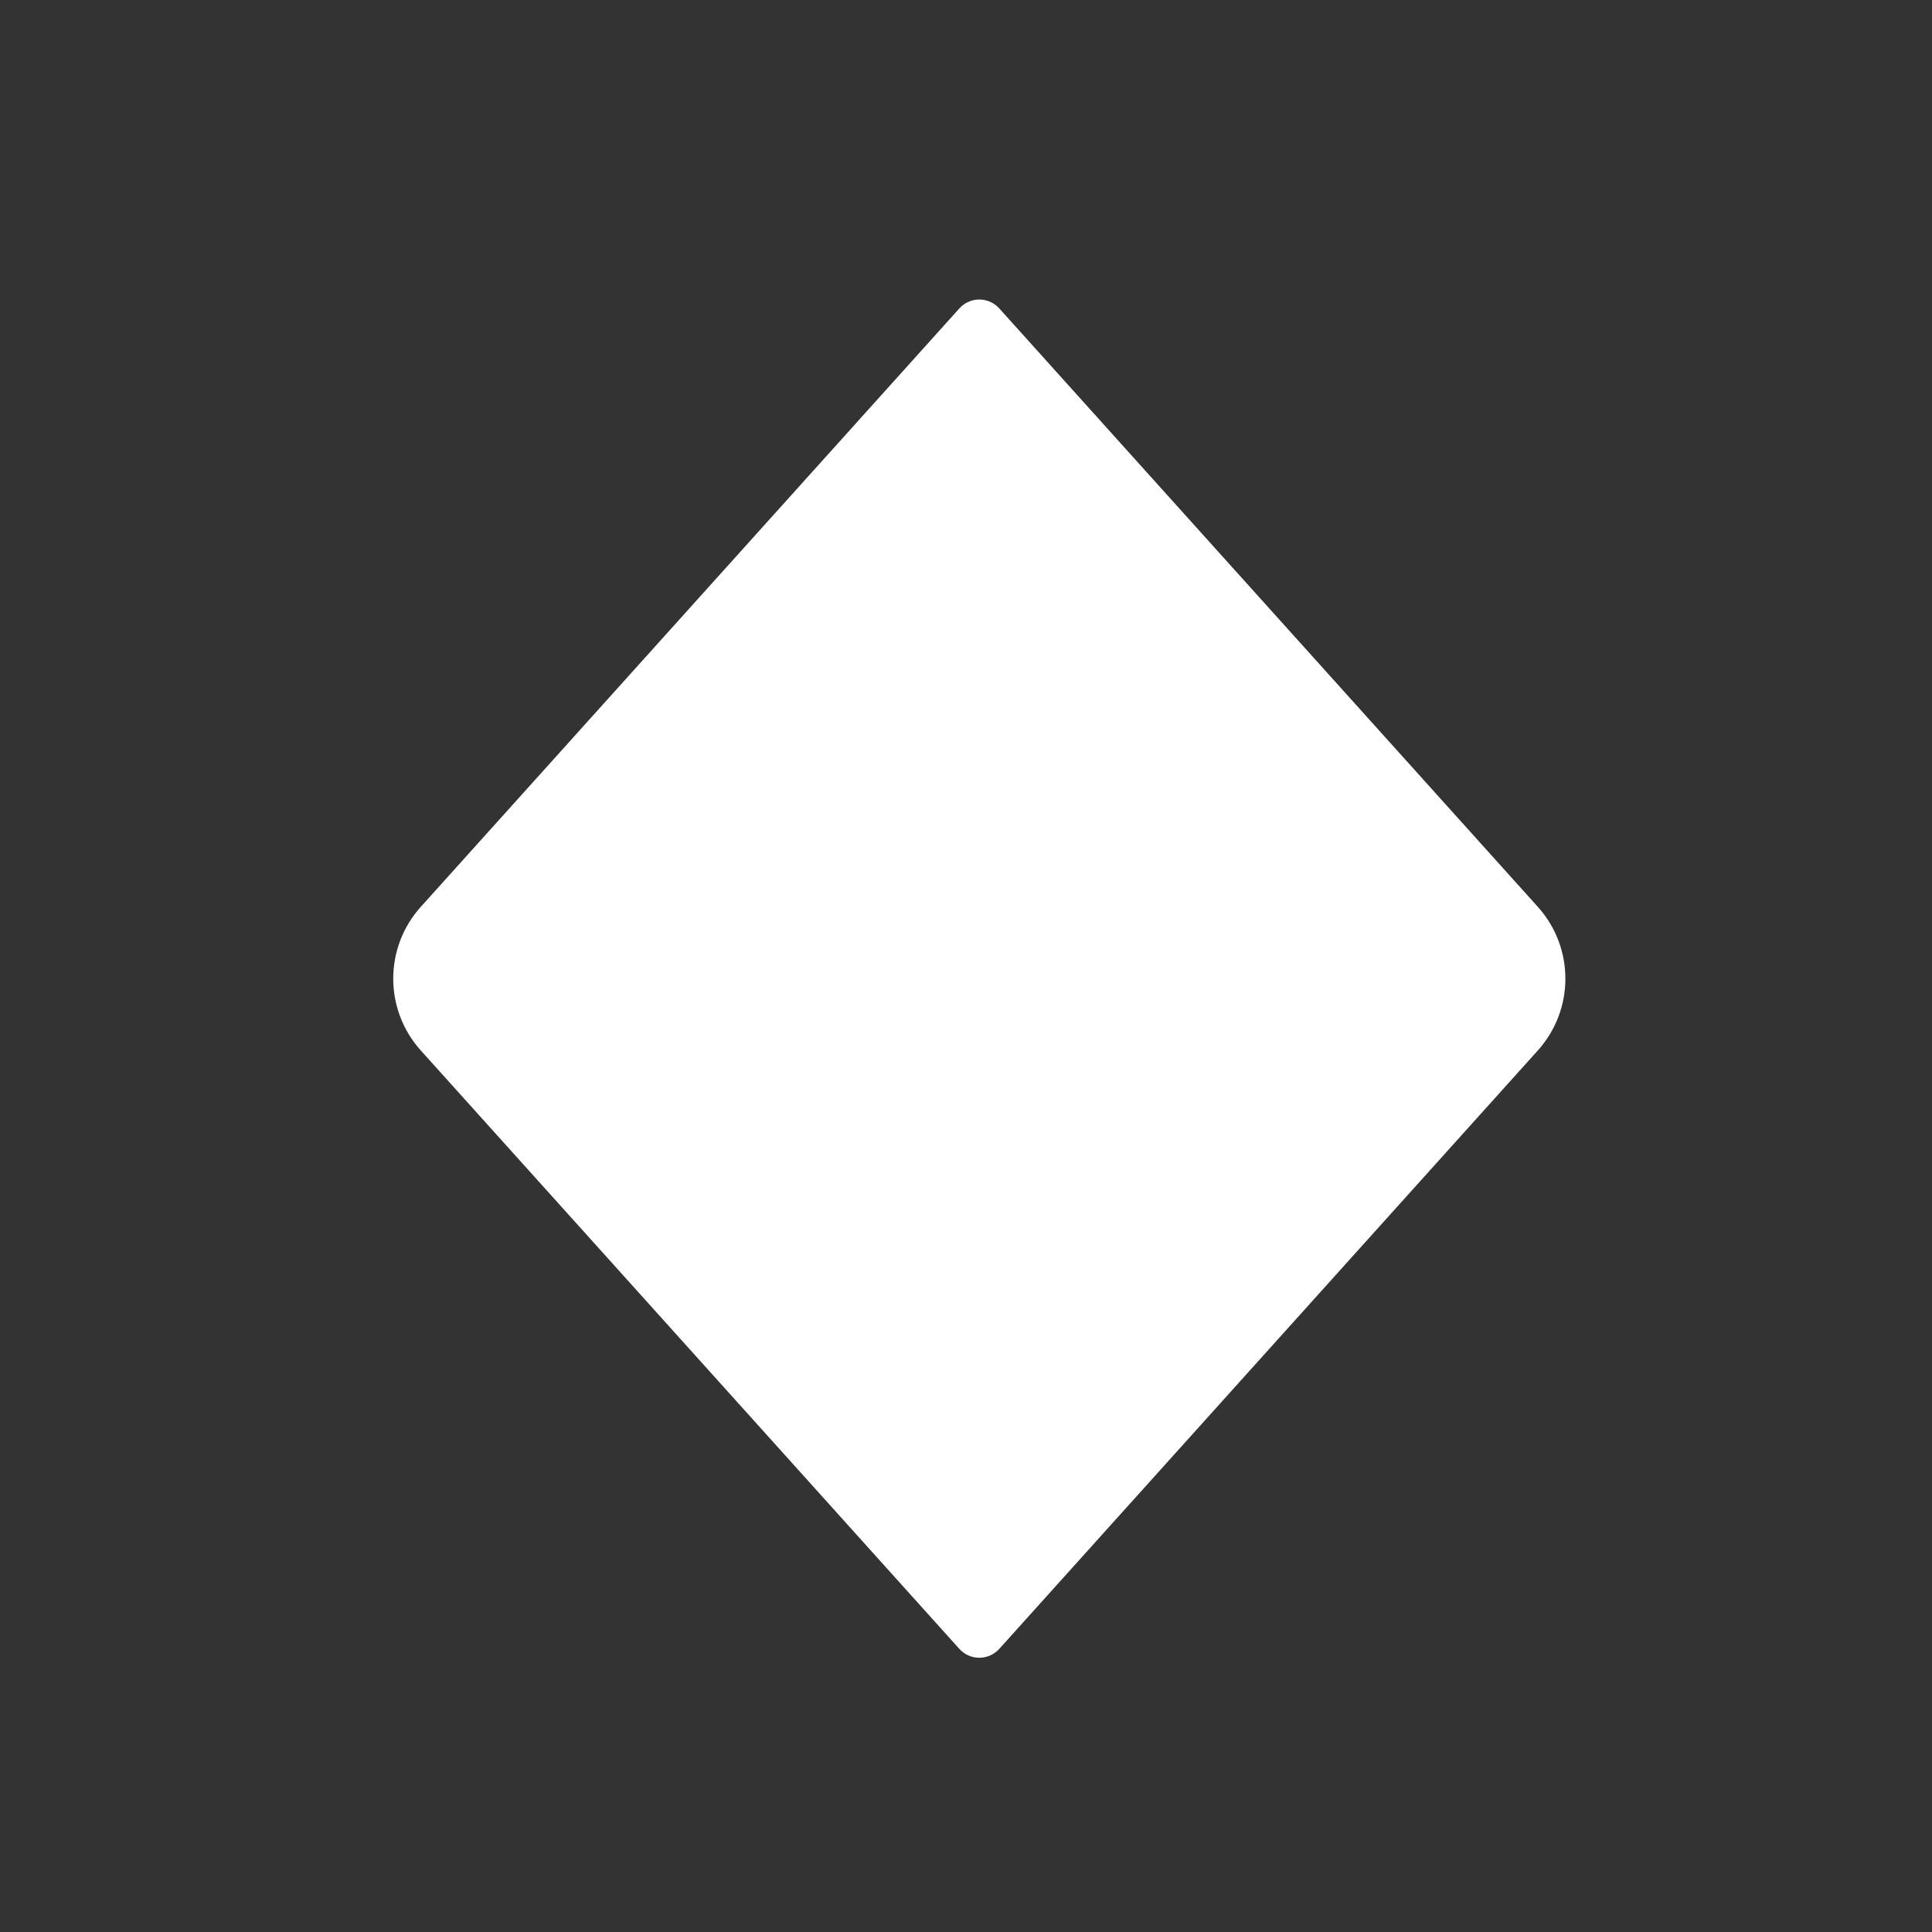 <svg width="50" height="50" viewBox="0 0 50 50" fill="none" xmlns="http://www.w3.org/2000/svg">
<rect x="0" y="0" width="50" height="50" fill="#333333" stroke="none"/>
<path d="M10.891 23.468L24.828 7.982C25.104 7.675 25.585 7.675 25.861 7.982L39.798 23.468C40.75 24.525 40.75 26.13 39.798 27.187L25.861 42.673C25.585 42.979 25.104 42.979 24.828 42.673L10.891 27.187C9.939 26.13 9.939 24.525 10.891 23.468Z" fill="#FFFFFF"/>
</svg>
